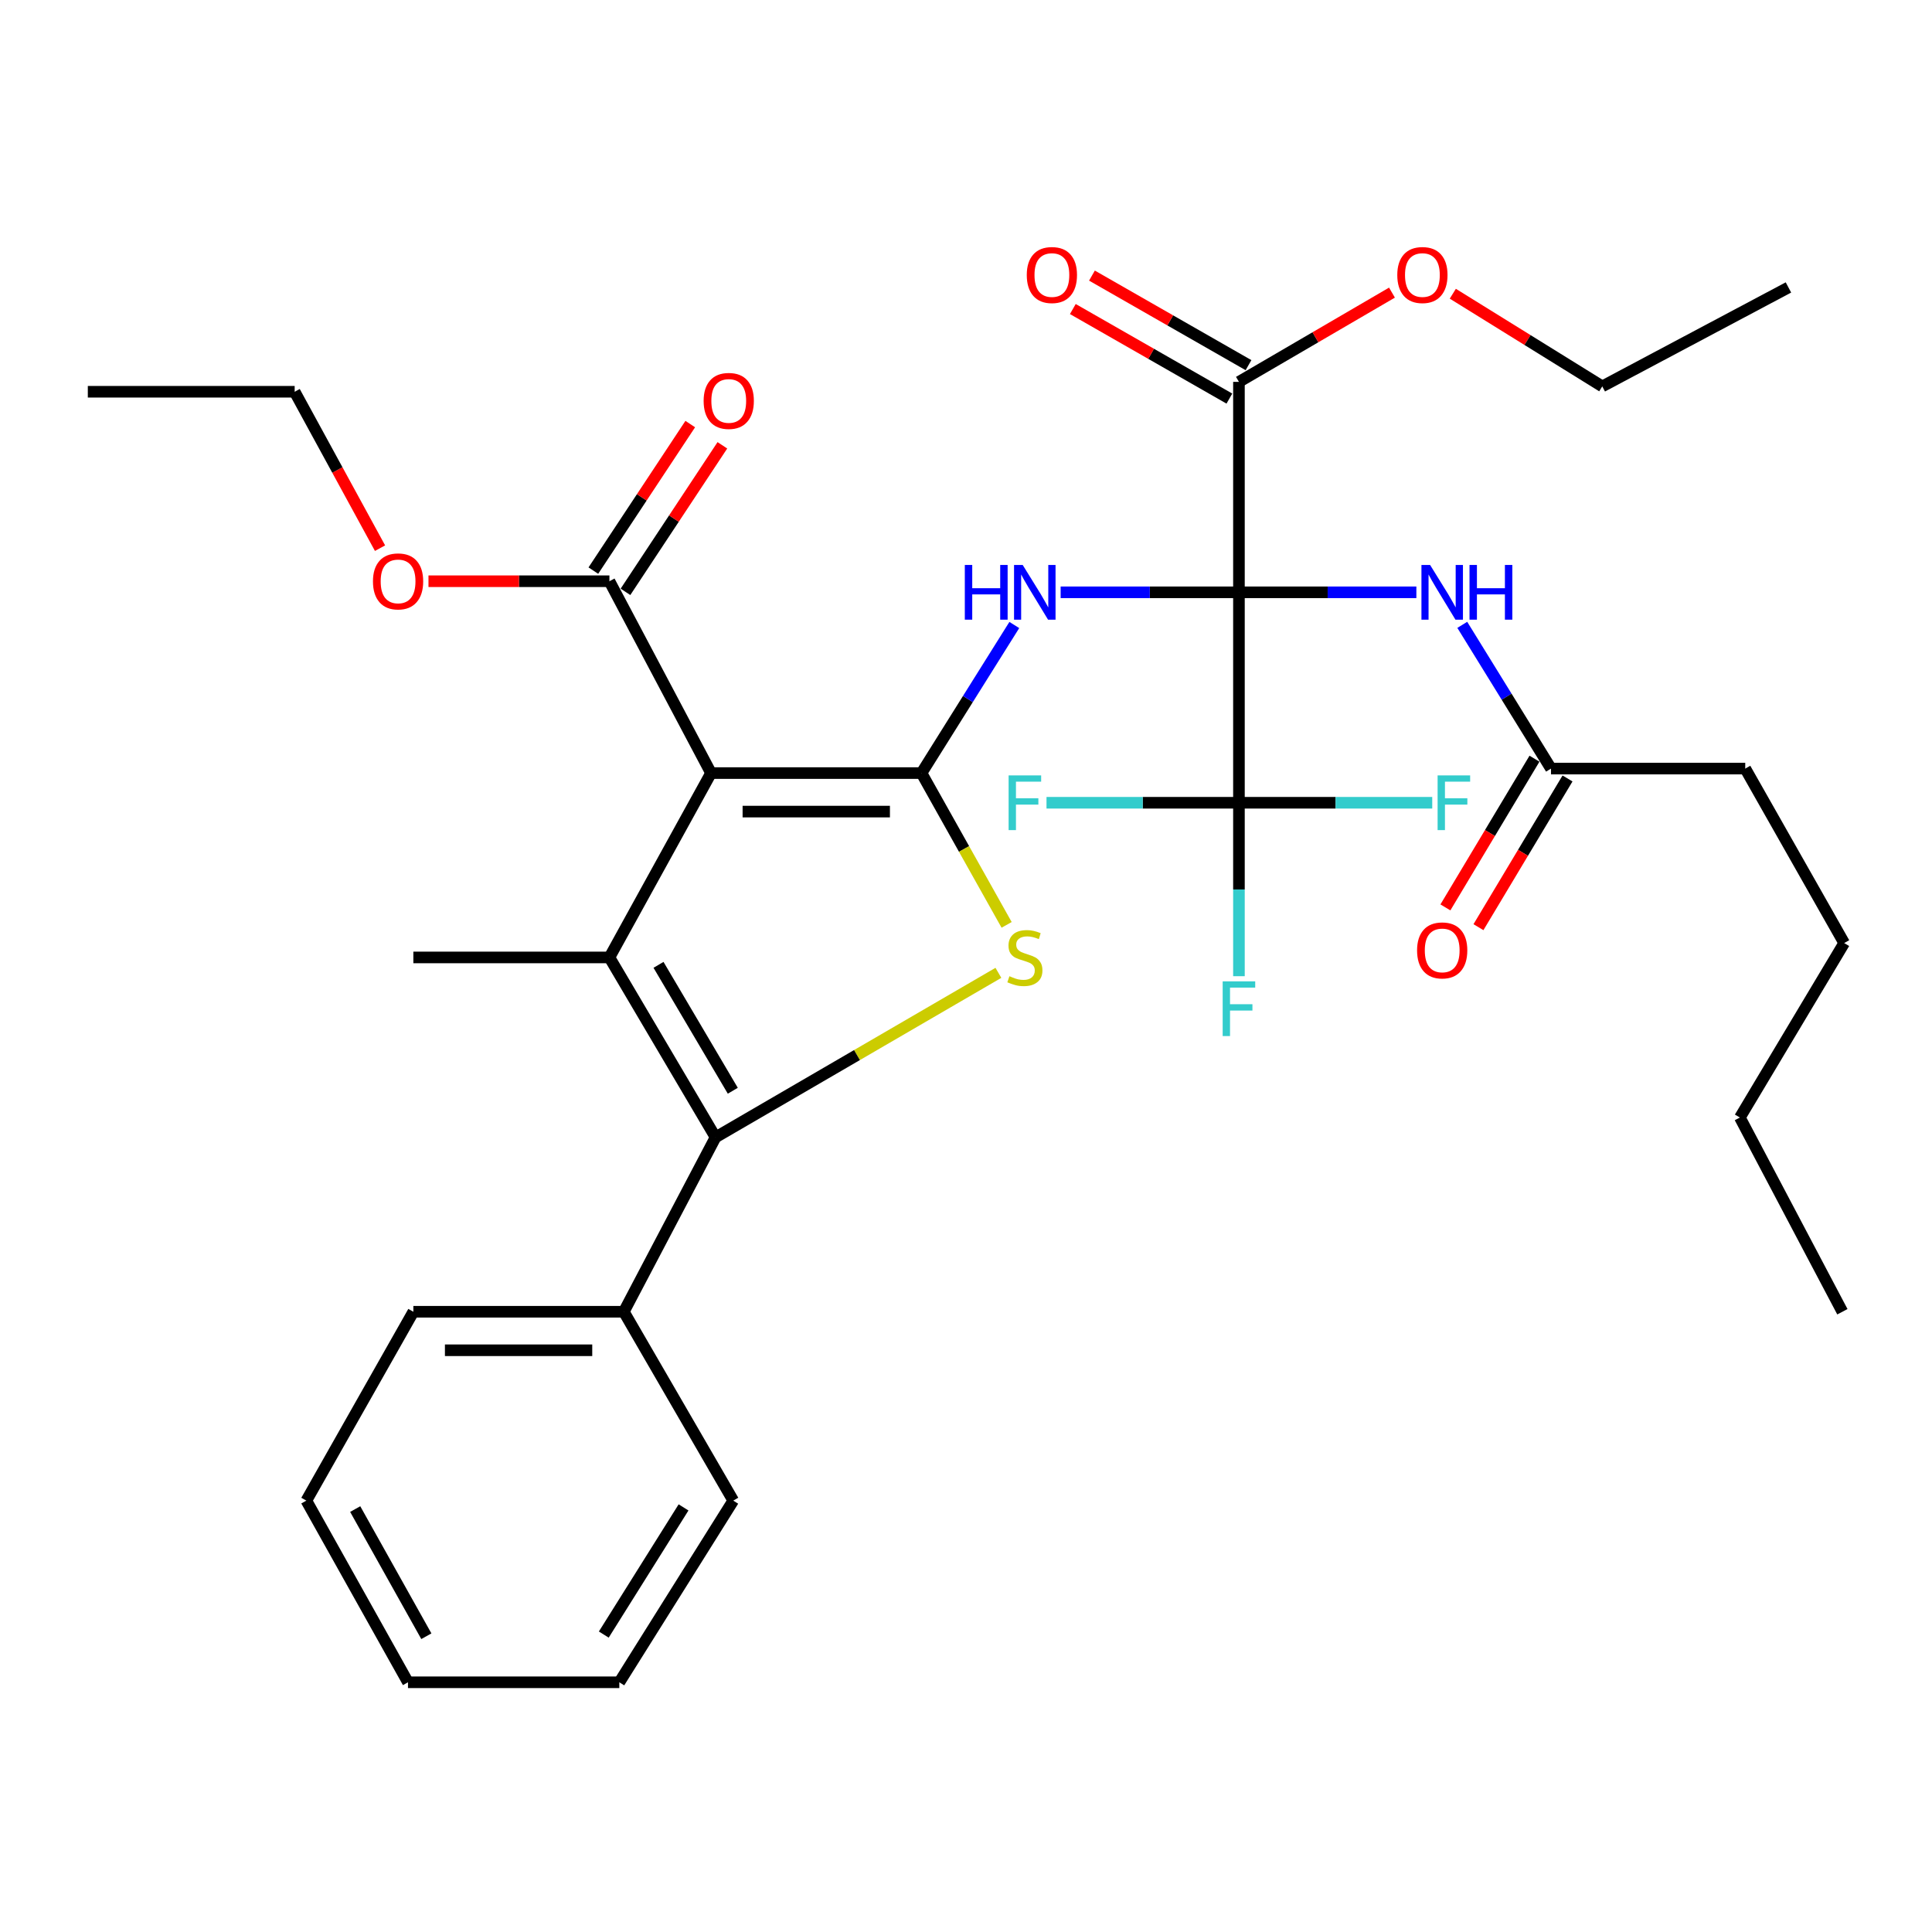 <?xml version='1.0' encoding='iso-8859-1'?>
<svg version='1.1' baseProfile='full'
              xmlns='http://www.w3.org/2000/svg'
                      xmlns:rdkit='http://www.rdkit.org/xml'
                      xmlns:xlink='http://www.w3.org/1999/xlink'
                  xml:space='preserve'
width='1000px' height='1000px' viewBox='0 0 1000 1000'>
<!-- END OF HEADER -->
<rect style='opacity:1.0;fill:#FFFFFF;stroke:none' width='1000' height='1000' x='0' y='0'> </rect>
<path class='bond-3' d='M 641.274,306.581 L 595.131,306.581' style='fill:none;fill-rule:evenodd;stroke:#000000;stroke-width:6px;stroke-linecap:butt;stroke-linejoin:miter;stroke-opacity:1' />
<path class='bond-3' d='M 595.131,306.581 L 548.988,306.581' style='fill:none;fill-rule:evenodd;stroke:#0000FF;stroke-width:6px;stroke-linecap:butt;stroke-linejoin:miter;stroke-opacity:1' />
<path class='bond-6' d='M 641.274,306.581 L 641.274,415.505' style='fill:none;fill-rule:evenodd;stroke:#000000;stroke-width:6px;stroke-linecap:butt;stroke-linejoin:miter;stroke-opacity:1' />
<path class='bond-7' d='M 641.274,306.581 L 687.191,306.581' style='fill:none;fill-rule:evenodd;stroke:#000000;stroke-width:6px;stroke-linecap:butt;stroke-linejoin:miter;stroke-opacity:1' />
<path class='bond-7' d='M 687.191,306.581 L 733.107,306.581' style='fill:none;fill-rule:evenodd;stroke:#0000FF;stroke-width:6px;stroke-linecap:butt;stroke-linejoin:miter;stroke-opacity:1' />
<path class='bond-8' d='M 641.274,306.581 L 641.274,197.657' style='fill:none;fill-rule:evenodd;stroke:#000000;stroke-width:6px;stroke-linecap:butt;stroke-linejoin:miter;stroke-opacity:1' />
<path class='bond-0' d='M 476.964,400.144 L 500.982,361.822' style='fill:none;fill-rule:evenodd;stroke:#000000;stroke-width:6px;stroke-linecap:butt;stroke-linejoin:miter;stroke-opacity:1' />
<path class='bond-0' d='M 500.982,361.822 L 525.001,323.501' style='fill:none;fill-rule:evenodd;stroke:#0000FF;stroke-width:6px;stroke-linecap:butt;stroke-linejoin:miter;stroke-opacity:1' />
<path class='bond-1' d='M 476.964,400.144 L 368.029,400.144' style='fill:none;fill-rule:evenodd;stroke:#000000;stroke-width:6px;stroke-linecap:butt;stroke-linejoin:miter;stroke-opacity:1' />
<path class='bond-1' d='M 460.623,420.079 L 384.369,420.079' style='fill:none;fill-rule:evenodd;stroke:#000000;stroke-width:6px;stroke-linecap:butt;stroke-linejoin:miter;stroke-opacity:1' />
<path class='bond-4' d='M 476.964,400.144 L 498.995,439.428' style='fill:none;fill-rule:evenodd;stroke:#000000;stroke-width:6px;stroke-linecap:butt;stroke-linejoin:miter;stroke-opacity:1' />
<path class='bond-4' d='M 498.995,439.428 L 521.026,478.712' style='fill:none;fill-rule:evenodd;stroke:#CCCC00;stroke-width:6px;stroke-linecap:butt;stroke-linejoin:miter;stroke-opacity:1' />
<path class='bond-2' d='M 368.029,400.144 L 315.433,495.567' style='fill:none;fill-rule:evenodd;stroke:#000000;stroke-width:6px;stroke-linecap:butt;stroke-linejoin:miter;stroke-opacity:1' />
<path class='bond-9' d='M 368.029,400.144 L 315.433,300.844' style='fill:none;fill-rule:evenodd;stroke:#000000;stroke-width:6px;stroke-linecap:butt;stroke-linejoin:miter;stroke-opacity:1' />
<path class='bond-18' d='M 315.433,495.567 L 213.952,495.567' style='fill:none;fill-rule:evenodd;stroke:#000000;stroke-width:6px;stroke-linecap:butt;stroke-linejoin:miter;stroke-opacity:1' />
<path class='bond-34' d='M 315.433,495.567 L 370.366,588.664' style='fill:none;fill-rule:evenodd;stroke:#000000;stroke-width:6px;stroke-linecap:butt;stroke-linejoin:miter;stroke-opacity:1' />
<path class='bond-34' d='M 340.842,499.401 L 379.295,564.569' style='fill:none;fill-rule:evenodd;stroke:#000000;stroke-width:6px;stroke-linecap:butt;stroke-linejoin:miter;stroke-opacity:1' />
<path class='bond-5' d='M 516.768,503.539 L 443.567,546.102' style='fill:none;fill-rule:evenodd;stroke:#CCCC00;stroke-width:6px;stroke-linecap:butt;stroke-linejoin:miter;stroke-opacity:1' />
<path class='bond-5' d='M 443.567,546.102 L 370.366,588.664' style='fill:none;fill-rule:evenodd;stroke:#000000;stroke-width:6px;stroke-linecap:butt;stroke-linejoin:miter;stroke-opacity:1' />
<path class='bond-11' d='M 370.366,588.664 L 322.887,678.96' style='fill:none;fill-rule:evenodd;stroke:#000000;stroke-width:6px;stroke-linecap:butt;stroke-linejoin:miter;stroke-opacity:1' />
<path class='bond-15' d='M 641.274,415.505 L 591.471,415.505' style='fill:none;fill-rule:evenodd;stroke:#000000;stroke-width:6px;stroke-linecap:butt;stroke-linejoin:miter;stroke-opacity:1' />
<path class='bond-15' d='M 591.471,415.505 L 541.669,415.505' style='fill:none;fill-rule:evenodd;stroke:#33CCCC;stroke-width:6px;stroke-linecap:butt;stroke-linejoin:miter;stroke-opacity:1' />
<path class='bond-16' d='M 641.274,415.505 L 641.274,460.391' style='fill:none;fill-rule:evenodd;stroke:#000000;stroke-width:6px;stroke-linecap:butt;stroke-linejoin:miter;stroke-opacity:1' />
<path class='bond-16' d='M 641.274,460.391 L 641.274,505.278' style='fill:none;fill-rule:evenodd;stroke:#33CCCC;stroke-width:6px;stroke-linecap:butt;stroke-linejoin:miter;stroke-opacity:1' />
<path class='bond-17' d='M 641.274,415.505 L 691.299,415.505' style='fill:none;fill-rule:evenodd;stroke:#000000;stroke-width:6px;stroke-linecap:butt;stroke-linejoin:miter;stroke-opacity:1' />
<path class='bond-17' d='M 691.299,415.505 L 741.323,415.505' style='fill:none;fill-rule:evenodd;stroke:#33CCCC;stroke-width:6px;stroke-linecap:butt;stroke-linejoin:miter;stroke-opacity:1' />
<path class='bond-10' d='M 756.872,323.421 L 779.833,360.62' style='fill:none;fill-rule:evenodd;stroke:#0000FF;stroke-width:6px;stroke-linecap:butt;stroke-linejoin:miter;stroke-opacity:1' />
<path class='bond-10' d='M 779.833,360.62 L 802.794,397.818' style='fill:none;fill-rule:evenodd;stroke:#000000;stroke-width:6px;stroke-linecap:butt;stroke-linejoin:miter;stroke-opacity:1' />
<path class='bond-12' d='M 646.224,189.005 L 605.709,165.828' style='fill:none;fill-rule:evenodd;stroke:#000000;stroke-width:6px;stroke-linecap:butt;stroke-linejoin:miter;stroke-opacity:1' />
<path class='bond-12' d='M 605.709,165.828 L 565.194,142.65' style='fill:none;fill-rule:evenodd;stroke:#FF0000;stroke-width:6px;stroke-linecap:butt;stroke-linejoin:miter;stroke-opacity:1' />
<path class='bond-12' d='M 636.325,206.309 L 595.81,183.132' style='fill:none;fill-rule:evenodd;stroke:#000000;stroke-width:6px;stroke-linecap:butt;stroke-linejoin:miter;stroke-opacity:1' />
<path class='bond-12' d='M 595.81,183.132 L 555.295,159.954' style='fill:none;fill-rule:evenodd;stroke:#FF0000;stroke-width:6px;stroke-linecap:butt;stroke-linejoin:miter;stroke-opacity:1' />
<path class='bond-19' d='M 641.274,197.657 L 680.879,174.556' style='fill:none;fill-rule:evenodd;stroke:#000000;stroke-width:6px;stroke-linecap:butt;stroke-linejoin:miter;stroke-opacity:1' />
<path class='bond-19' d='M 680.879,174.556 L 720.484,151.456' style='fill:none;fill-rule:evenodd;stroke:#FF0000;stroke-width:6px;stroke-linecap:butt;stroke-linejoin:miter;stroke-opacity:1' />
<path class='bond-13' d='M 323.747,306.342 L 348.825,268.418' style='fill:none;fill-rule:evenodd;stroke:#000000;stroke-width:6px;stroke-linecap:butt;stroke-linejoin:miter;stroke-opacity:1' />
<path class='bond-13' d='M 348.825,268.418 L 373.902,230.494' style='fill:none;fill-rule:evenodd;stroke:#FF0000;stroke-width:6px;stroke-linecap:butt;stroke-linejoin:miter;stroke-opacity:1' />
<path class='bond-13' d='M 307.119,295.346 L 332.196,257.422' style='fill:none;fill-rule:evenodd;stroke:#000000;stroke-width:6px;stroke-linecap:butt;stroke-linejoin:miter;stroke-opacity:1' />
<path class='bond-13' d='M 332.196,257.422 L 357.273,219.498' style='fill:none;fill-rule:evenodd;stroke:#FF0000;stroke-width:6px;stroke-linecap:butt;stroke-linejoin:miter;stroke-opacity:1' />
<path class='bond-20' d='M 315.433,300.844 L 268.606,300.844' style='fill:none;fill-rule:evenodd;stroke:#000000;stroke-width:6px;stroke-linecap:butt;stroke-linejoin:miter;stroke-opacity:1' />
<path class='bond-20' d='M 268.606,300.844 L 221.779,300.844' style='fill:none;fill-rule:evenodd;stroke:#FF0000;stroke-width:6px;stroke-linecap:butt;stroke-linejoin:miter;stroke-opacity:1' />
<path class='bond-14' d='M 794.243,392.696 L 771.193,431.18' style='fill:none;fill-rule:evenodd;stroke:#000000;stroke-width:6px;stroke-linecap:butt;stroke-linejoin:miter;stroke-opacity:1' />
<path class='bond-14' d='M 771.193,431.18 L 748.144,469.664' style='fill:none;fill-rule:evenodd;stroke:#FF0000;stroke-width:6px;stroke-linecap:butt;stroke-linejoin:miter;stroke-opacity:1' />
<path class='bond-14' d='M 811.345,402.939 L 788.296,441.423' style='fill:none;fill-rule:evenodd;stroke:#000000;stroke-width:6px;stroke-linecap:butt;stroke-linejoin:miter;stroke-opacity:1' />
<path class='bond-14' d='M 788.296,441.423 L 765.246,479.907' style='fill:none;fill-rule:evenodd;stroke:#FF0000;stroke-width:6px;stroke-linecap:butt;stroke-linejoin:miter;stroke-opacity:1' />
<path class='bond-21' d='M 802.794,397.818 L 903.334,397.818' style='fill:none;fill-rule:evenodd;stroke:#000000;stroke-width:6px;stroke-linecap:butt;stroke-linejoin:miter;stroke-opacity:1' />
<path class='bond-22' d='M 322.887,678.96 L 213.952,678.96' style='fill:none;fill-rule:evenodd;stroke:#000000;stroke-width:6px;stroke-linecap:butt;stroke-linejoin:miter;stroke-opacity:1' />
<path class='bond-22' d='M 306.546,698.895 L 230.292,698.895' style='fill:none;fill-rule:evenodd;stroke:#000000;stroke-width:6px;stroke-linecap:butt;stroke-linejoin:miter;stroke-opacity:1' />
<path class='bond-23' d='M 322.887,678.96 L 379.536,776.72' style='fill:none;fill-rule:evenodd;stroke:#000000;stroke-width:6px;stroke-linecap:butt;stroke-linejoin:miter;stroke-opacity:1' />
<path class='bond-25' d='M 751.971,152.029 L 790.651,176.011' style='fill:none;fill-rule:evenodd;stroke:#FF0000;stroke-width:6px;stroke-linecap:butt;stroke-linejoin:miter;stroke-opacity:1' />
<path class='bond-25' d='M 790.651,176.011 L 829.33,199.994' style='fill:none;fill-rule:evenodd;stroke:#000000;stroke-width:6px;stroke-linecap:butt;stroke-linejoin:miter;stroke-opacity:1' />
<path class='bond-24' d='M 196.704,283.731 L 174.611,243.252' style='fill:none;fill-rule:evenodd;stroke:#FF0000;stroke-width:6px;stroke-linecap:butt;stroke-linejoin:miter;stroke-opacity:1' />
<path class='bond-24' d='M 174.611,243.252 L 152.518,202.774' style='fill:none;fill-rule:evenodd;stroke:#000000;stroke-width:6px;stroke-linecap:butt;stroke-linejoin:miter;stroke-opacity:1' />
<path class='bond-26' d='M 903.334,397.818 L 954.545,488.124' style='fill:none;fill-rule:evenodd;stroke:#000000;stroke-width:6px;stroke-linecap:butt;stroke-linejoin:miter;stroke-opacity:1' />
<path class='bond-32' d='M 213.952,678.96 L 158.565,776.72' style='fill:none;fill-rule:evenodd;stroke:#000000;stroke-width:6px;stroke-linecap:butt;stroke-linejoin:miter;stroke-opacity:1' />
<path class='bond-31' d='M 379.536,776.72 L 320.561,870.748' style='fill:none;fill-rule:evenodd;stroke:#000000;stroke-width:6px;stroke-linecap:butt;stroke-linejoin:miter;stroke-opacity:1' />
<path class='bond-31' d='M 353.801,780.232 L 312.519,846.051' style='fill:none;fill-rule:evenodd;stroke:#000000;stroke-width:6px;stroke-linecap:butt;stroke-linejoin:miter;stroke-opacity:1' />
<path class='bond-28' d='M 152.518,202.774 L 45.455,202.774' style='fill:none;fill-rule:evenodd;stroke:#000000;stroke-width:6px;stroke-linecap:butt;stroke-linejoin:miter;stroke-opacity:1' />
<path class='bond-29' d='M 829.33,199.994 L 925.695,148.782' style='fill:none;fill-rule:evenodd;stroke:#000000;stroke-width:6px;stroke-linecap:butt;stroke-linejoin:miter;stroke-opacity:1' />
<path class='bond-27' d='M 954.545,488.124 L 900.554,578.431' style='fill:none;fill-rule:evenodd;stroke:#000000;stroke-width:6px;stroke-linecap:butt;stroke-linejoin:miter;stroke-opacity:1' />
<path class='bond-30' d='M 900.554,578.431 L 953.615,678.96' style='fill:none;fill-rule:evenodd;stroke:#000000;stroke-width:6px;stroke-linecap:butt;stroke-linejoin:miter;stroke-opacity:1' />
<path class='bond-33' d='M 320.561,870.748 L 211.172,870.748' style='fill:none;fill-rule:evenodd;stroke:#000000;stroke-width:6px;stroke-linecap:butt;stroke-linejoin:miter;stroke-opacity:1' />
<path class='bond-35' d='M 158.565,776.72 L 211.172,870.748' style='fill:none;fill-rule:evenodd;stroke:#000000;stroke-width:6px;stroke-linecap:butt;stroke-linejoin:miter;stroke-opacity:1' />
<path class='bond-35' d='M 183.853,781.091 L 220.678,846.91' style='fill:none;fill-rule:evenodd;stroke:#000000;stroke-width:6px;stroke-linecap:butt;stroke-linejoin:miter;stroke-opacity:1' />
<path  class='atom-4' d='M 499.387 292.421
L 503.227 292.421
L 503.227 304.461
L 517.707 304.461
L 517.707 292.421
L 521.547 292.421
L 521.547 320.741
L 517.707 320.741
L 517.707 307.661
L 503.227 307.661
L 503.227 320.741
L 499.387 320.741
L 499.387 292.421
' fill='#0000FF'/>
<path  class='atom-4' d='M 529.347 292.421
L 538.627 307.421
Q 539.547 308.901, 541.027 311.581
Q 542.507 314.261, 542.587 314.421
L 542.587 292.421
L 546.347 292.421
L 546.347 320.741
L 542.467 320.741
L 532.507 304.341
Q 531.347 302.421, 530.107 300.221
Q 528.907 298.021, 528.547 297.341
L 528.547 320.741
L 524.867 320.741
L 524.867 292.421
L 529.347 292.421
' fill='#0000FF'/>
<path  class='atom-5' d='M 522.479 505.287
Q 522.799 505.407, 524.119 505.967
Q 525.439 506.527, 526.879 506.887
Q 528.359 507.207, 529.799 507.207
Q 532.479 507.207, 534.039 505.927
Q 535.599 504.607, 535.599 502.327
Q 535.599 500.767, 534.799 499.807
Q 534.039 498.847, 532.839 498.327
Q 531.639 497.807, 529.639 497.207
Q 527.119 496.447, 525.599 495.727
Q 524.119 495.007, 523.039 493.487
Q 521.999 491.967, 521.999 489.407
Q 521.999 485.847, 524.399 483.647
Q 526.839 481.447, 531.639 481.447
Q 534.919 481.447, 538.639 483.007
L 537.719 486.087
Q 534.319 484.687, 531.759 484.687
Q 528.999 484.687, 527.479 485.847
Q 525.959 486.967, 525.999 488.927
Q 525.999 490.447, 526.759 491.367
Q 527.559 492.287, 528.679 492.807
Q 529.839 493.327, 531.759 493.927
Q 534.319 494.727, 535.839 495.527
Q 537.359 496.327, 538.439 497.967
Q 539.559 499.567, 539.559 502.327
Q 539.559 506.247, 536.919 508.367
Q 534.319 510.447, 529.959 510.447
Q 527.439 510.447, 525.519 509.887
Q 523.639 509.367, 521.399 508.447
L 522.479 505.287
' fill='#CCCC00'/>
<path  class='atom-8' d='M 740.217 292.421
L 749.497 307.421
Q 750.417 308.901, 751.897 311.581
Q 753.377 314.261, 753.457 314.421
L 753.457 292.421
L 757.217 292.421
L 757.217 320.741
L 753.337 320.741
L 743.377 304.341
Q 742.217 302.421, 740.977 300.221
Q 739.777 298.021, 739.417 297.341
L 739.417 320.741
L 735.737 320.741
L 735.737 292.421
L 740.217 292.421
' fill='#0000FF'/>
<path  class='atom-8' d='M 760.617 292.421
L 764.457 292.421
L 764.457 304.461
L 778.937 304.461
L 778.937 292.421
L 782.777 292.421
L 782.777 320.741
L 778.937 320.741
L 778.937 307.661
L 764.457 307.661
L 764.457 320.741
L 760.617 320.741
L 760.617 292.421
' fill='#0000FF'/>
<path  class='atom-13' d='M 531.456 142.35
Q 531.456 135.55, 534.816 131.75
Q 538.176 127.95, 544.456 127.95
Q 550.736 127.95, 554.096 131.75
Q 557.456 135.55, 557.456 142.35
Q 557.456 149.23, 554.056 153.15
Q 550.656 157.03, 544.456 157.03
Q 538.216 157.03, 534.816 153.15
Q 531.456 149.27, 531.456 142.35
M 544.456 153.83
Q 548.776 153.83, 551.096 150.95
Q 553.456 148.03, 553.456 142.35
Q 553.456 136.79, 551.096 133.99
Q 548.776 131.15, 544.456 131.15
Q 540.136 131.15, 537.776 133.95
Q 535.456 136.75, 535.456 142.35
Q 535.456 148.07, 537.776 150.95
Q 540.136 153.83, 544.456 153.83
' fill='#FF0000'/>
<path  class='atom-14' d='M 364.199 207.516
Q 364.199 200.716, 367.559 196.916
Q 370.919 193.116, 377.199 193.116
Q 383.479 193.116, 386.839 196.916
Q 390.199 200.716, 390.199 207.516
Q 390.199 214.396, 386.799 218.316
Q 383.399 222.196, 377.199 222.196
Q 370.959 222.196, 367.559 218.316
Q 364.199 214.436, 364.199 207.516
M 377.199 218.996
Q 381.519 218.996, 383.839 216.116
Q 386.199 213.196, 386.199 207.516
Q 386.199 201.956, 383.839 199.156
Q 381.519 196.316, 377.199 196.316
Q 372.879 196.316, 370.519 199.116
Q 368.199 201.916, 368.199 207.516
Q 368.199 213.236, 370.519 216.116
Q 372.879 218.996, 377.199 218.996
' fill='#FF0000'/>
<path  class='atom-15' d='M 733.477 491.926
Q 733.477 485.126, 736.837 481.326
Q 740.197 477.526, 746.477 477.526
Q 752.757 477.526, 756.117 481.326
Q 759.477 485.126, 759.477 491.926
Q 759.477 498.806, 756.077 502.726
Q 752.677 506.606, 746.477 506.606
Q 740.237 506.606, 736.837 502.726
Q 733.477 498.846, 733.477 491.926
M 746.477 503.406
Q 750.797 503.406, 753.117 500.526
Q 755.477 497.606, 755.477 491.926
Q 755.477 486.366, 753.117 483.566
Q 750.797 480.726, 746.477 480.726
Q 742.157 480.726, 739.797 483.526
Q 737.477 486.326, 737.477 491.926
Q 737.477 497.646, 739.797 500.526
Q 742.157 503.406, 746.477 503.406
' fill='#FF0000'/>
<path  class='atom-16' d='M 522.059 401.345
L 538.899 401.345
L 538.899 404.585
L 525.859 404.585
L 525.859 413.185
L 537.459 413.185
L 537.459 416.465
L 525.859 416.465
L 525.859 429.665
L 522.059 429.665
L 522.059 401.345
' fill='#33CCCC'/>
<path  class='atom-17' d='M 632.854 507.943
L 649.694 507.943
L 649.694 511.183
L 636.654 511.183
L 636.654 519.783
L 648.254 519.783
L 648.254 523.063
L 636.654 523.063
L 636.654 536.263
L 632.854 536.263
L 632.854 507.943
' fill='#33CCCC'/>
<path  class='atom-18' d='M 744.104 401.345
L 760.944 401.345
L 760.944 404.585
L 747.904 404.585
L 747.904 413.185
L 759.504 413.185
L 759.504 416.465
L 747.904 416.465
L 747.904 429.665
L 744.104 429.665
L 744.104 401.345
' fill='#33CCCC'/>
<path  class='atom-20' d='M 723.233 142.35
Q 723.233 135.55, 726.593 131.75
Q 729.953 127.95, 736.233 127.95
Q 742.513 127.95, 745.873 131.75
Q 749.233 135.55, 749.233 142.35
Q 749.233 149.23, 745.833 153.15
Q 742.433 157.03, 736.233 157.03
Q 729.993 157.03, 726.593 153.15
Q 723.233 149.27, 723.233 142.35
M 736.233 153.83
Q 740.553 153.83, 742.873 150.95
Q 745.233 148.03, 745.233 142.35
Q 745.233 136.79, 742.873 133.99
Q 740.553 131.15, 736.233 131.15
Q 731.913 131.15, 729.553 133.95
Q 727.233 136.75, 727.233 142.35
Q 727.233 148.07, 729.553 150.95
Q 731.913 153.83, 736.233 153.83
' fill='#FF0000'/>
<path  class='atom-21' d='M 193.044 300.924
Q 193.044 294.124, 196.404 290.324
Q 199.764 286.524, 206.044 286.524
Q 212.324 286.524, 215.684 290.324
Q 219.044 294.124, 219.044 300.924
Q 219.044 307.804, 215.644 311.724
Q 212.244 315.604, 206.044 315.604
Q 199.804 315.604, 196.404 311.724
Q 193.044 307.844, 193.044 300.924
M 206.044 312.404
Q 210.364 312.404, 212.684 309.524
Q 215.044 306.604, 215.044 300.924
Q 215.044 295.364, 212.684 292.564
Q 210.364 289.724, 206.044 289.724
Q 201.724 289.724, 199.364 292.524
Q 197.044 295.324, 197.044 300.924
Q 197.044 306.644, 199.364 309.524
Q 201.724 312.404, 206.044 312.404
' fill='#FF0000'/>
</svg>
